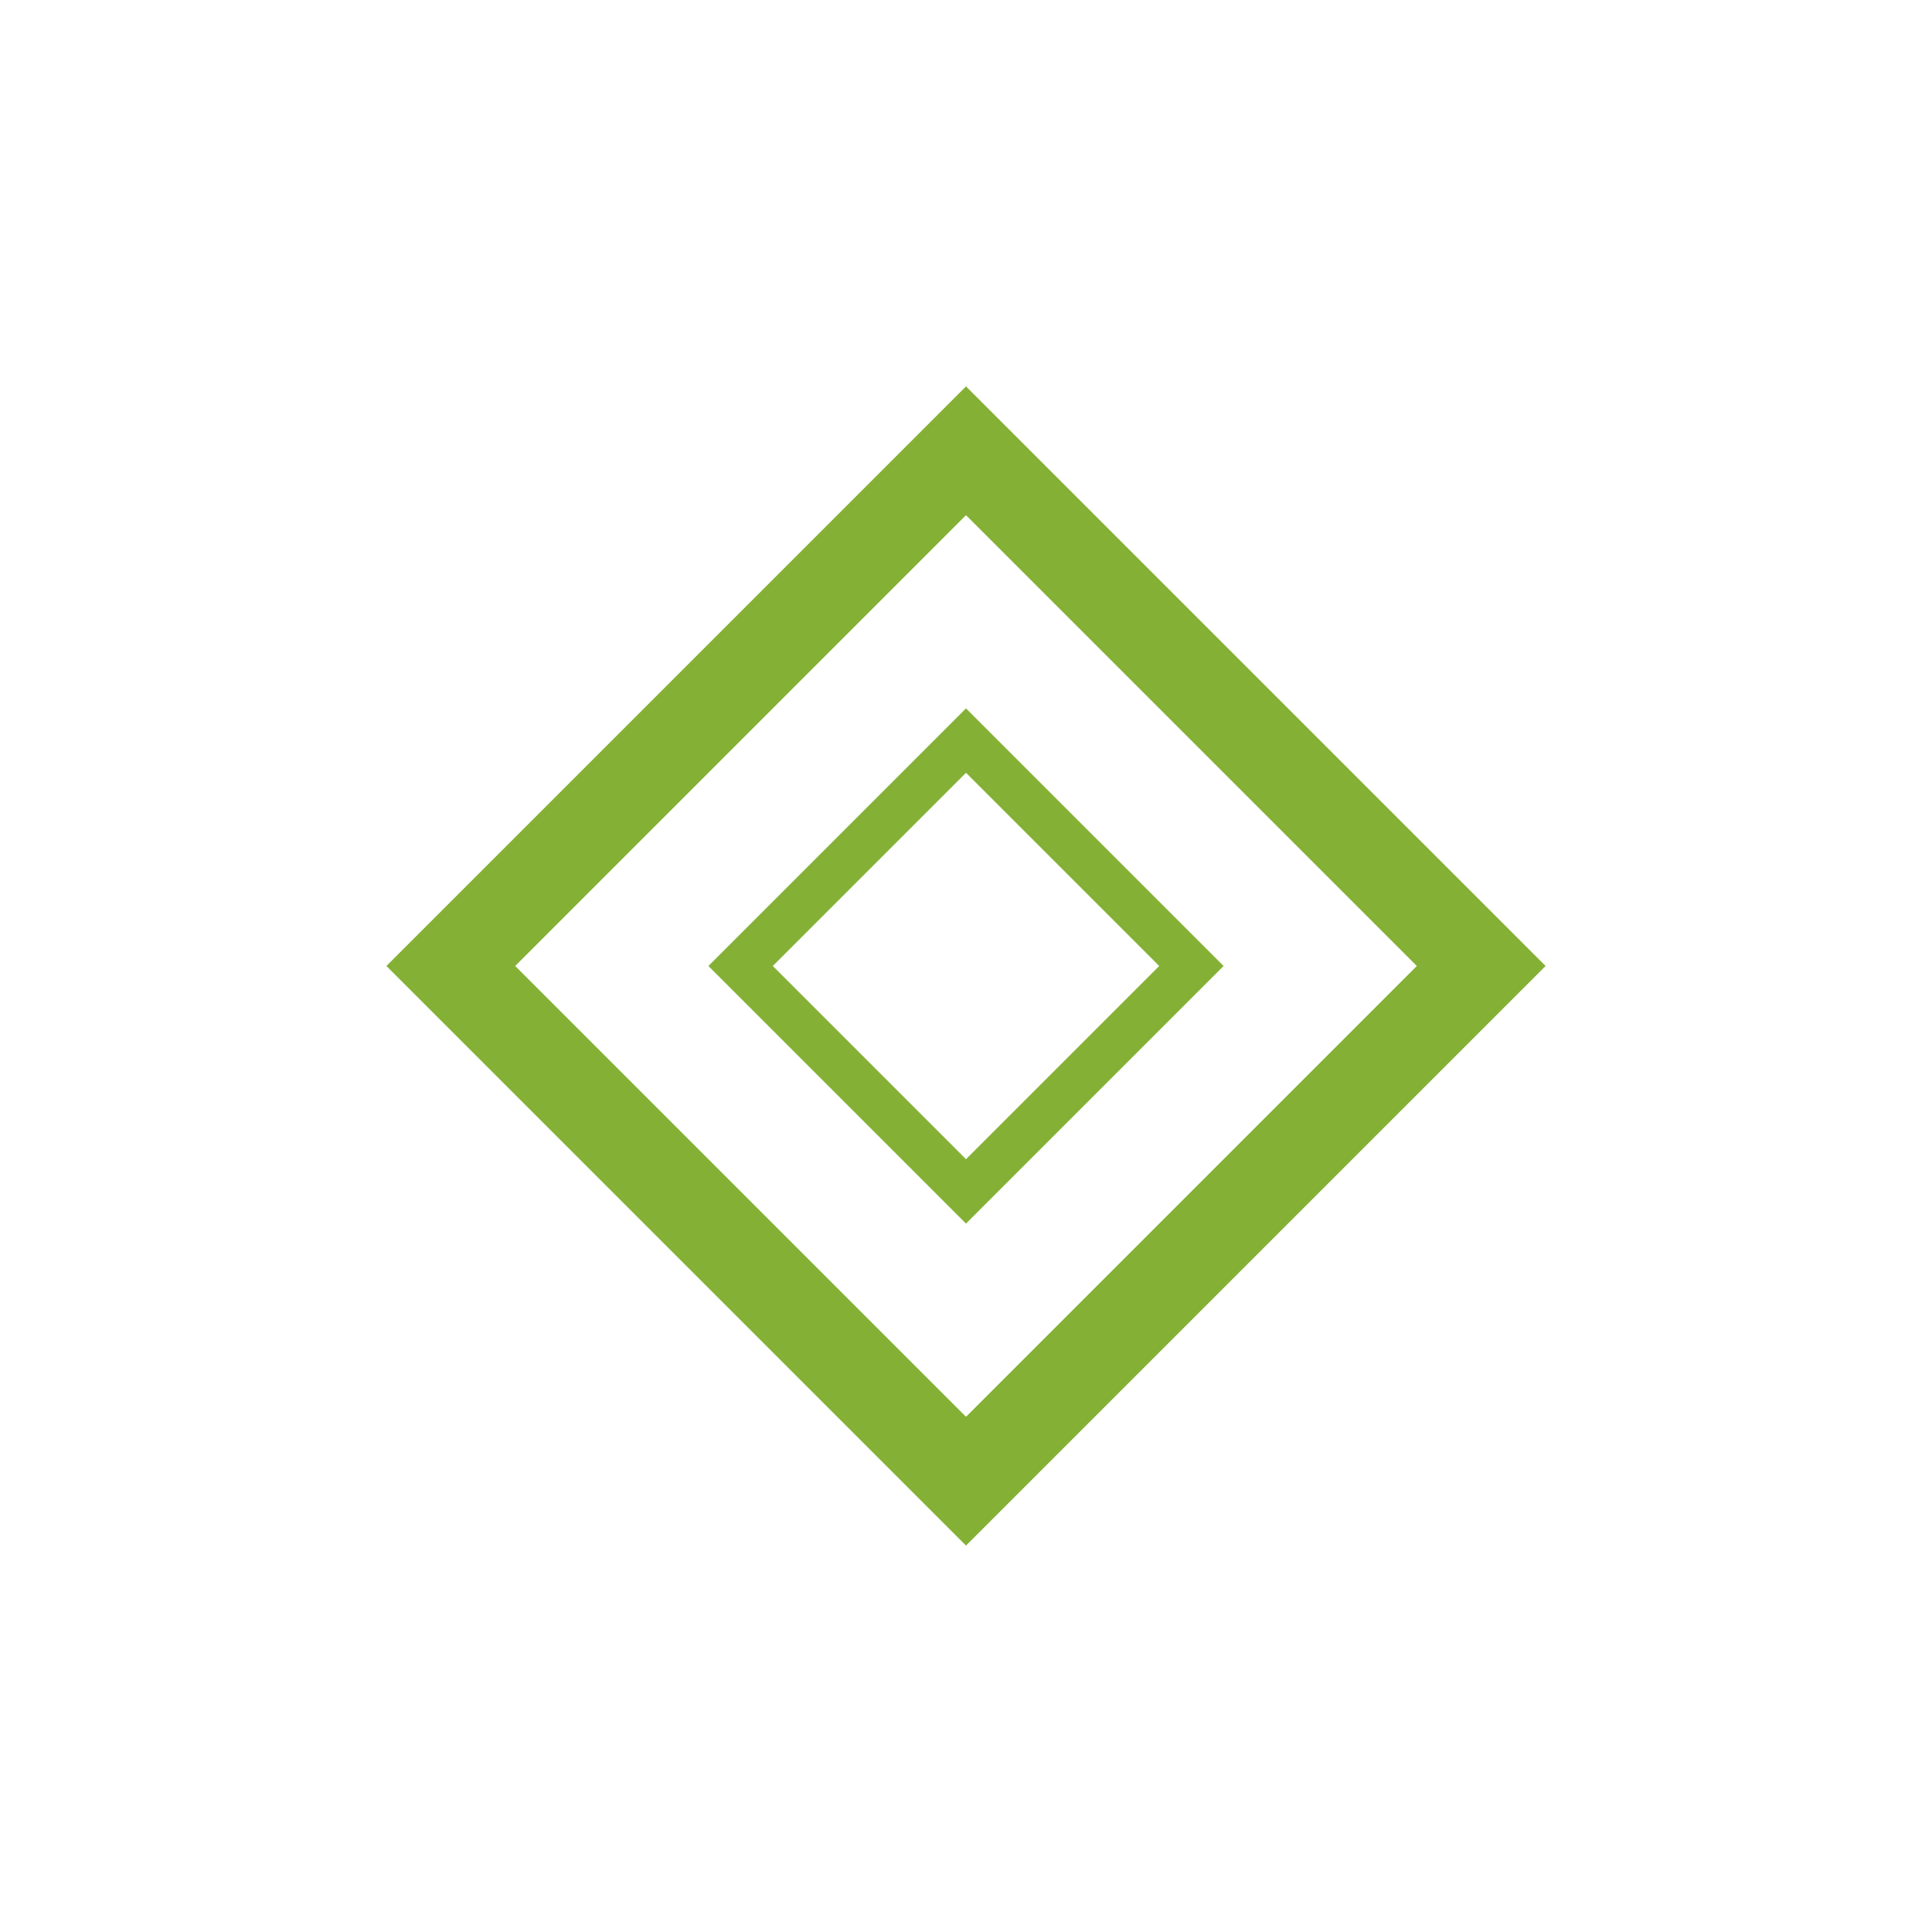 <?xml version="1.0" encoding="UTF-8"?>
<svg width="150" height="150" viewBox="0 0 150 150" fill="none" xmlns="http://www.w3.org/2000/svg">
  <path d="M30 75l45-45 45 45-45 45-45-45zm45-35L40 75l35 35 35-35-35-35z" fill="#84B135"/>
  <path d="M75 55l20 20-20 20-20-20 20-20zm0 5L60 75l15 15 15-15-15-15z" fill="#84B135"/>
</svg> 